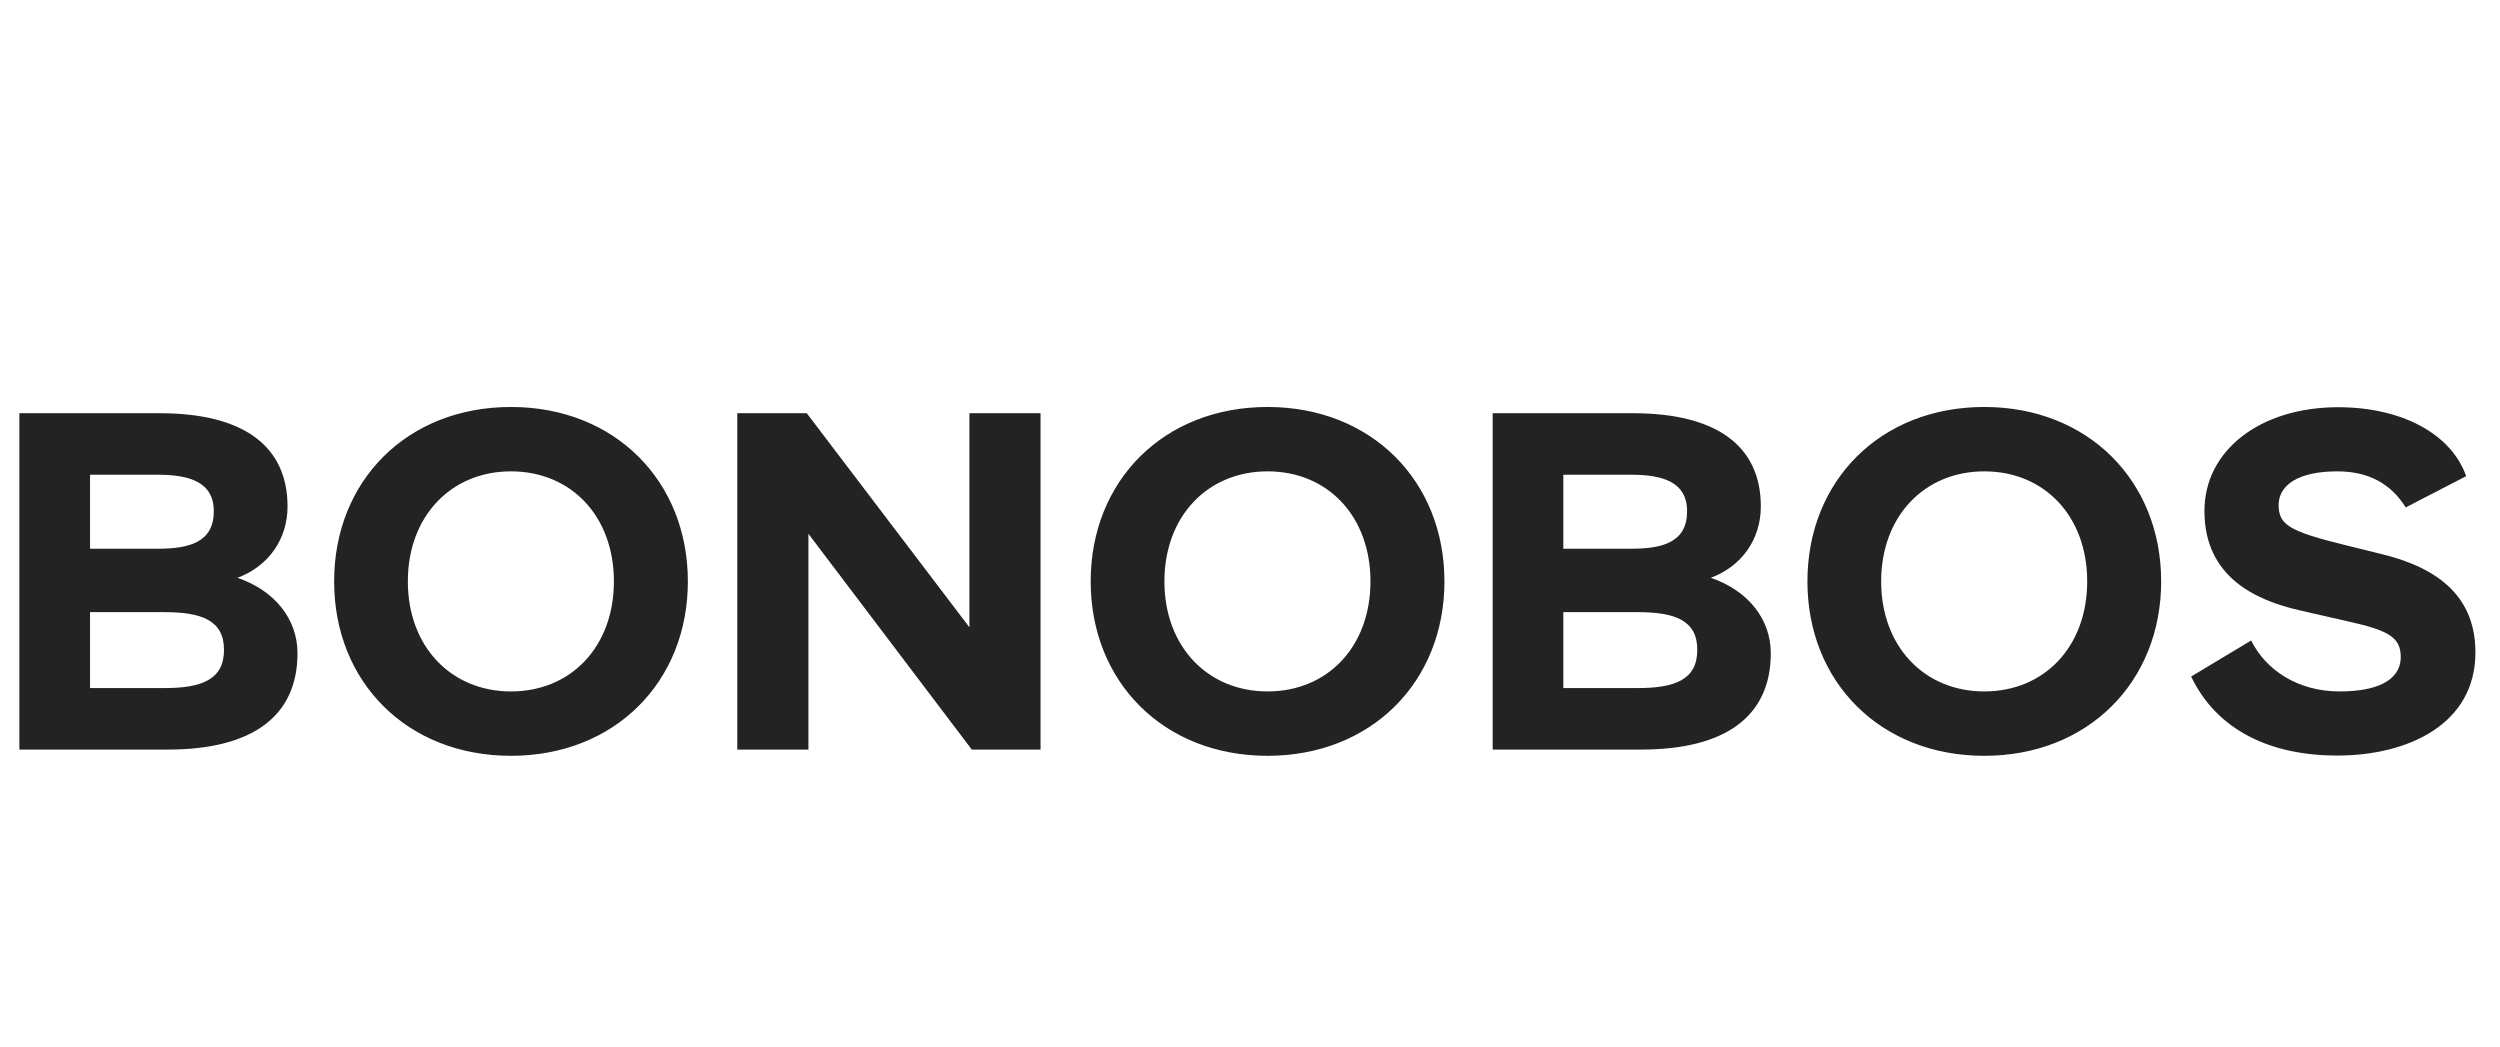 <svg width="129" height="54" viewBox="0 0 129 54" fill="none" xmlns="http://www.w3.org/2000/svg">
<path fill-rule="evenodd" clip-rule="evenodd" d="M8.243 21.322H1V38.678H8.658C13.026 38.678 15.351 36.955 15.351 33.706C15.351 31.946 14.176 30.471 12.255 29.814C13.858 29.219 14.837 27.818 14.837 26.132C14.837 22.996 12.537 21.322 8.243 21.322ZM4.646 24.496H8.145C9.747 24.496 11.032 24.855 11.032 26.38C11.032 27.979 9.772 28.314 8.145 28.314H4.646V24.496V24.496ZM4.646 31.587H8.487C10.383 31.587 11.558 31.996 11.558 33.533C11.558 35.083 10.384 35.504 8.487 35.504H4.646V31.587H4.646ZM26.367 21C21.009 21 17.241 24.806 17.241 30C17.241 35.194 21.009 39 26.367 39C31.713 39 35.494 35.194 35.494 30C35.494 24.806 31.713 21 26.367 21ZM26.367 24.322C29.462 24.322 31.677 26.628 31.677 30C31.677 33.372 29.462 35.678 26.367 35.678C23.284 35.678 21.045 33.372 21.045 30C21.045 26.628 23.284 24.322 26.367 24.322V24.322ZM53.692 38.678V21.322H50.022V32.368L41.629 21.322H38.044V38.678H41.715V27.545L50.144 38.678H53.692V38.678ZM65.406 21C60.048 21 56.279 24.806 56.279 30C56.279 35.194 60.047 39 65.406 39C70.752 39 74.533 35.194 74.533 30C74.533 24.806 70.752 21 65.406 21ZM65.406 24.322C68.501 24.322 70.716 26.628 70.716 30C70.716 33.372 68.501 35.678 65.406 35.678C62.323 35.678 60.084 33.372 60.084 30C60.084 26.628 62.323 24.322 65.406 24.322V24.322ZM84.265 21.322H77.022V38.678H84.681C89.048 38.678 91.373 36.954 91.373 33.706C91.373 31.946 90.198 30.471 88.278 29.814C89.88 29.219 90.859 27.818 90.859 26.132C90.859 22.996 88.559 21.322 84.265 21.322ZM80.668 24.496H84.167C85.77 24.496 87.054 24.855 87.054 26.38C87.054 27.979 85.794 28.314 84.167 28.314H80.668V24.496ZM80.668 31.587H84.51C86.406 31.587 87.58 31.996 87.58 33.533C87.58 35.083 86.406 35.504 84.51 35.504H80.668V31.587L80.668 31.587ZM102.389 21C97.031 21 93.263 24.806 93.263 30C93.263 35.194 97.031 39 102.389 39C107.736 39 111.516 35.194 111.516 30C111.516 24.806 107.736 21 102.389 21ZM102.389 24.322C105.485 24.322 107.699 26.628 107.699 30C107.699 33.372 105.485 35.678 102.389 35.678C99.306 35.678 97.068 33.372 97.068 30C97.068 26.628 99.306 24.322 102.389 24.322V24.322ZM120.6 38.987C124.246 38.987 127.732 37.376 127.732 33.669C127.732 30.892 125.958 29.355 122.973 28.611L120.918 28.103C118.104 27.409 117.578 27.062 117.578 26.058C117.578 25.053 118.557 24.322 120.6 24.322C122.215 24.322 123.365 24.954 124.136 26.182L127.255 24.57C126.472 22.351 123.878 21.012 120.649 21.012C116.648 21.012 113.749 23.219 113.749 26.368C113.749 29.777 116.391 30.979 118.691 31.5L121.187 32.07C123.169 32.516 123.878 32.851 123.878 33.892C123.878 35.157 122.569 35.678 120.722 35.678C118.569 35.678 116.917 34.575 116.159 33.05L113.063 34.909C114.409 37.723 117.211 38.987 120.6 38.987Z" fill="#232323"/>
</svg>
